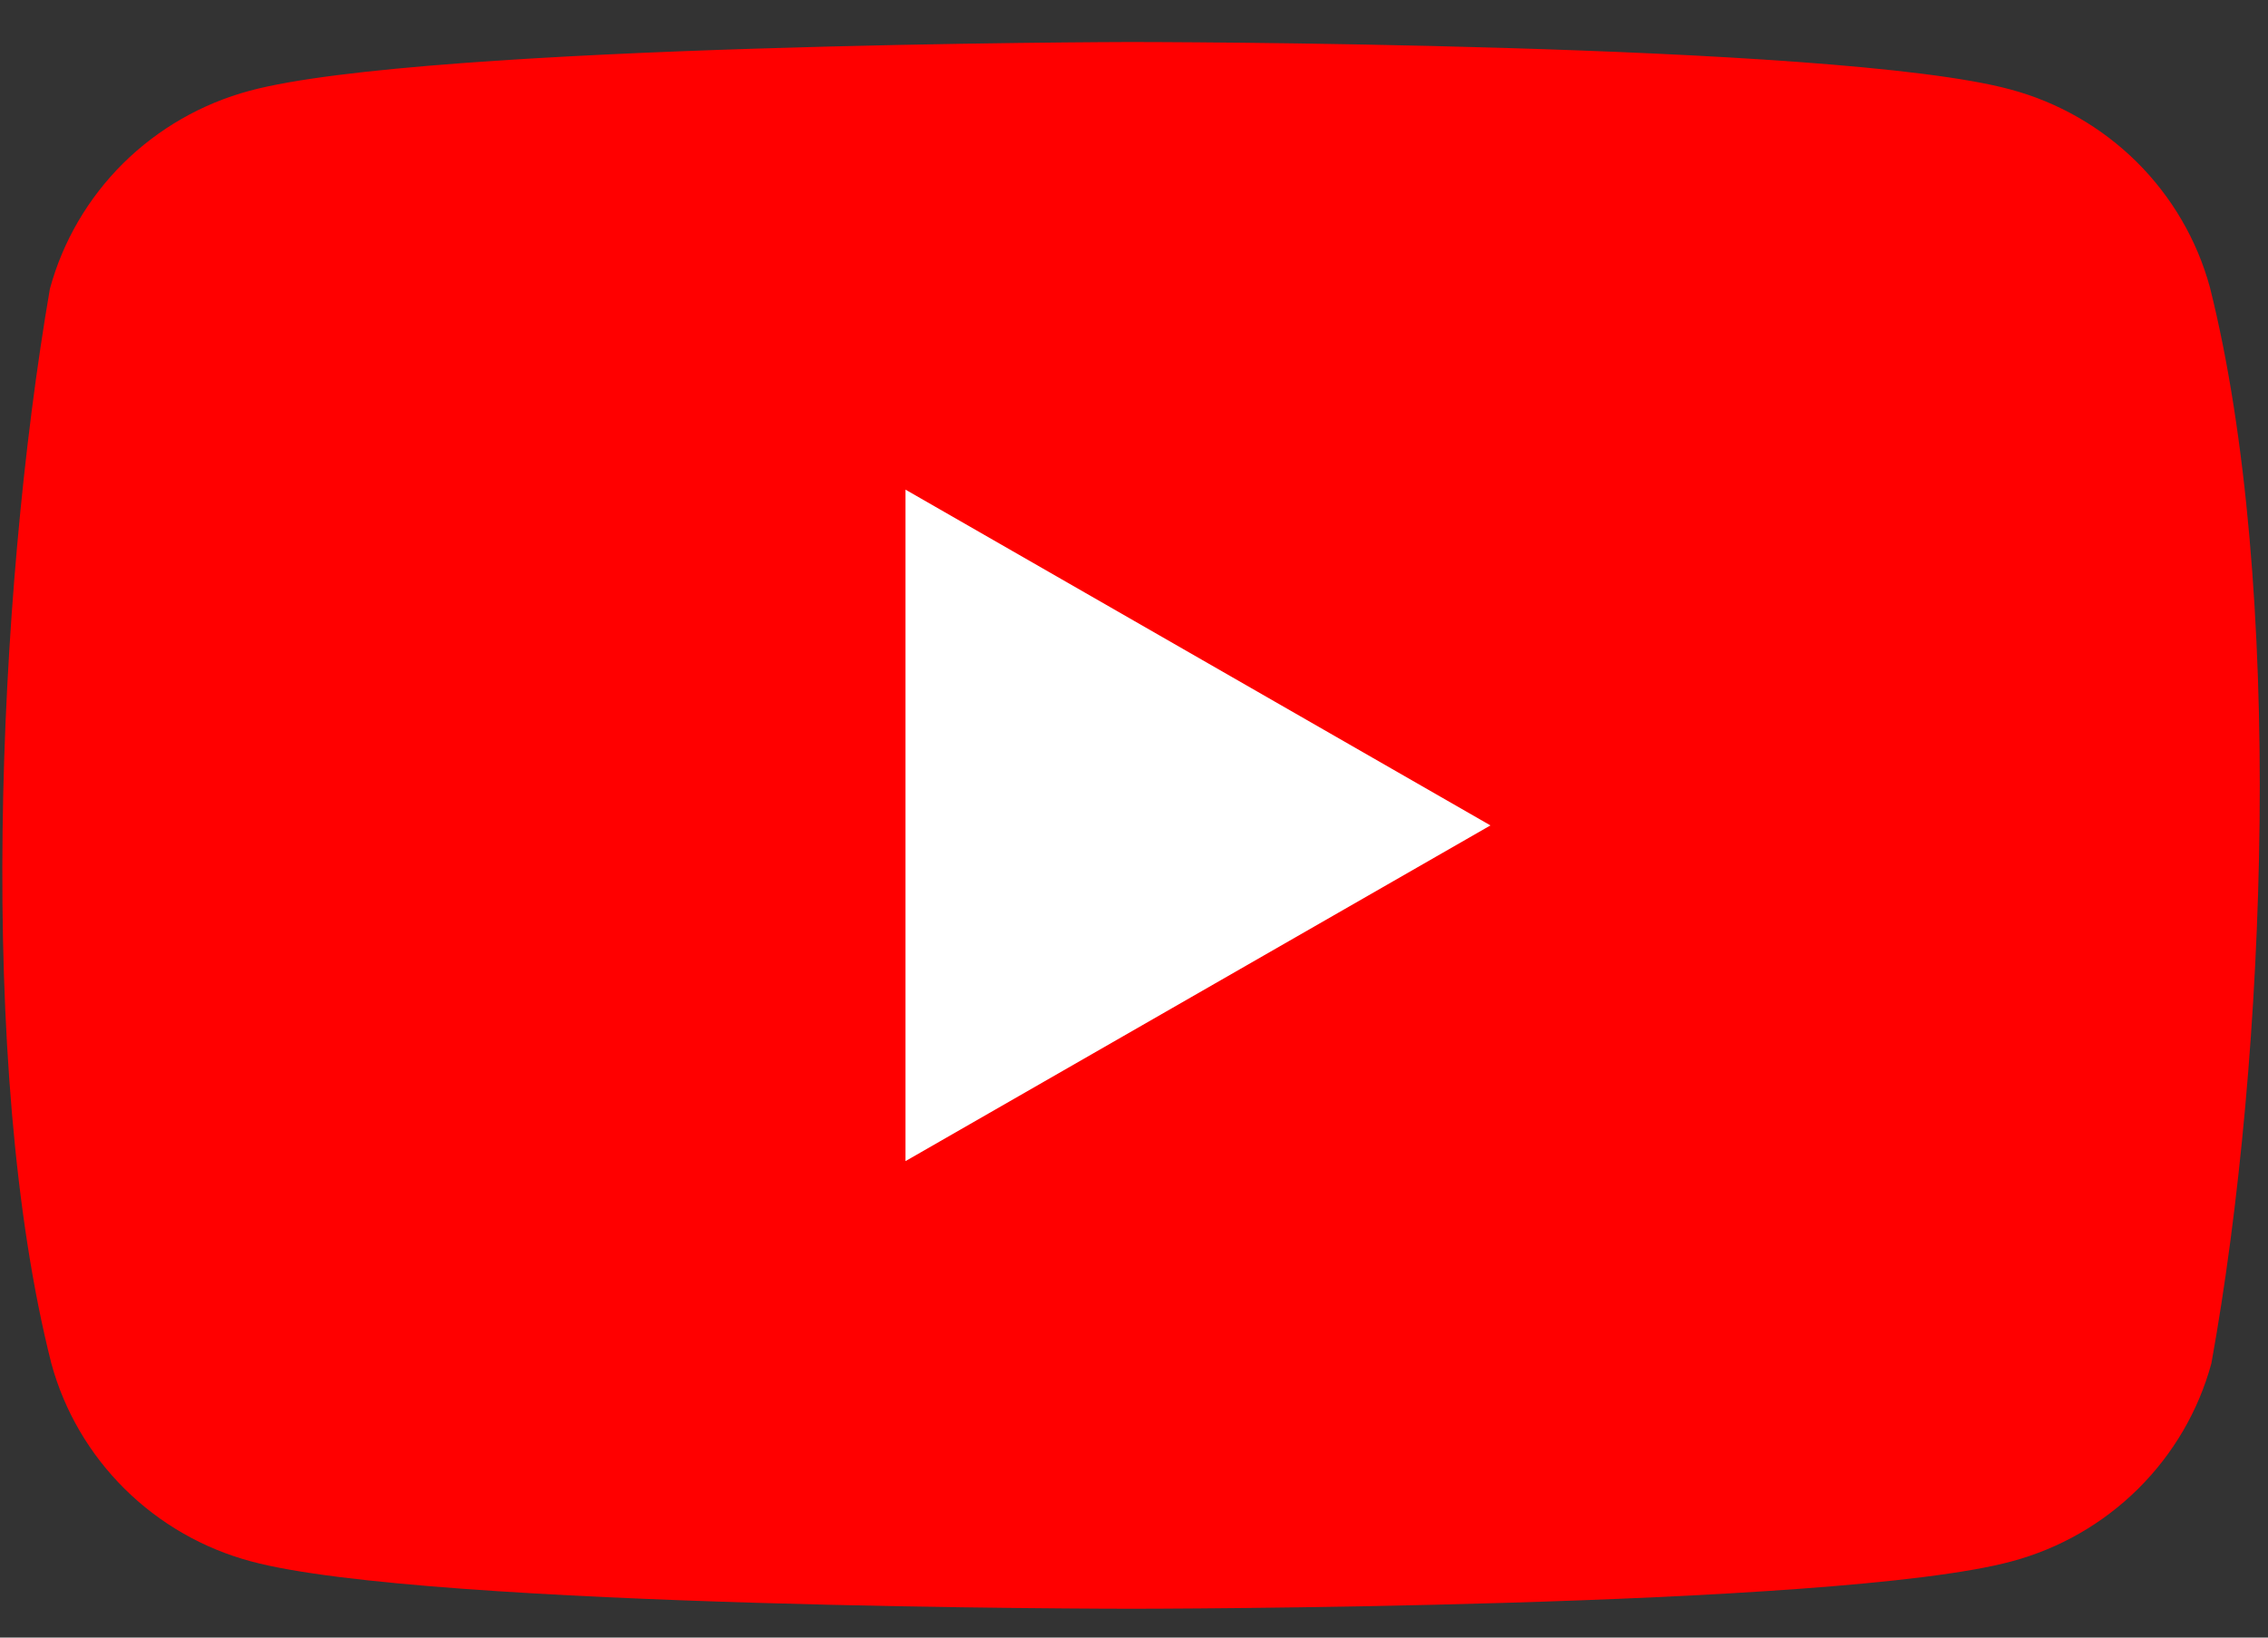 <svg width="36" height="26" viewBox="0 0 36 26" fill="none" xmlns="http://www.w3.org/2000/svg">
<rect x="0" y="0" width="36" height="26" fill="#333333" stroke="none"/>
<path d="M35.078 4.562C34.873 3.809 34.472 3.123 33.916 2.571C33.359 2.02 32.667 1.622 31.907 1.419C29.127 0.667 17.935 0.667 17.935 0.667C17.935 0.667 6.743 0.69 3.963 1.441C3.203 1.645 2.511 2.043 1.954 2.594C1.398 3.146 0.997 3.832 0.792 4.585C-0.05 9.483 -0.376 16.945 0.815 21.647C1.02 22.4 1.421 23.086 1.978 23.638C2.534 24.189 3.226 24.587 3.986 24.79C6.767 25.542 17.958 25.542 17.958 25.542C17.958 25.542 29.149 25.542 31.93 24.79C32.69 24.587 33.382 24.189 33.938 23.638C34.495 23.086 34.896 22.4 35.101 21.647C35.989 16.742 36.262 9.284 35.078 4.562Z" fill="#FF0000"/>
<path d="M14.373 18.435L23.658 13.105L14.373 7.774V18.435Z" fill="white"/>
</svg>

